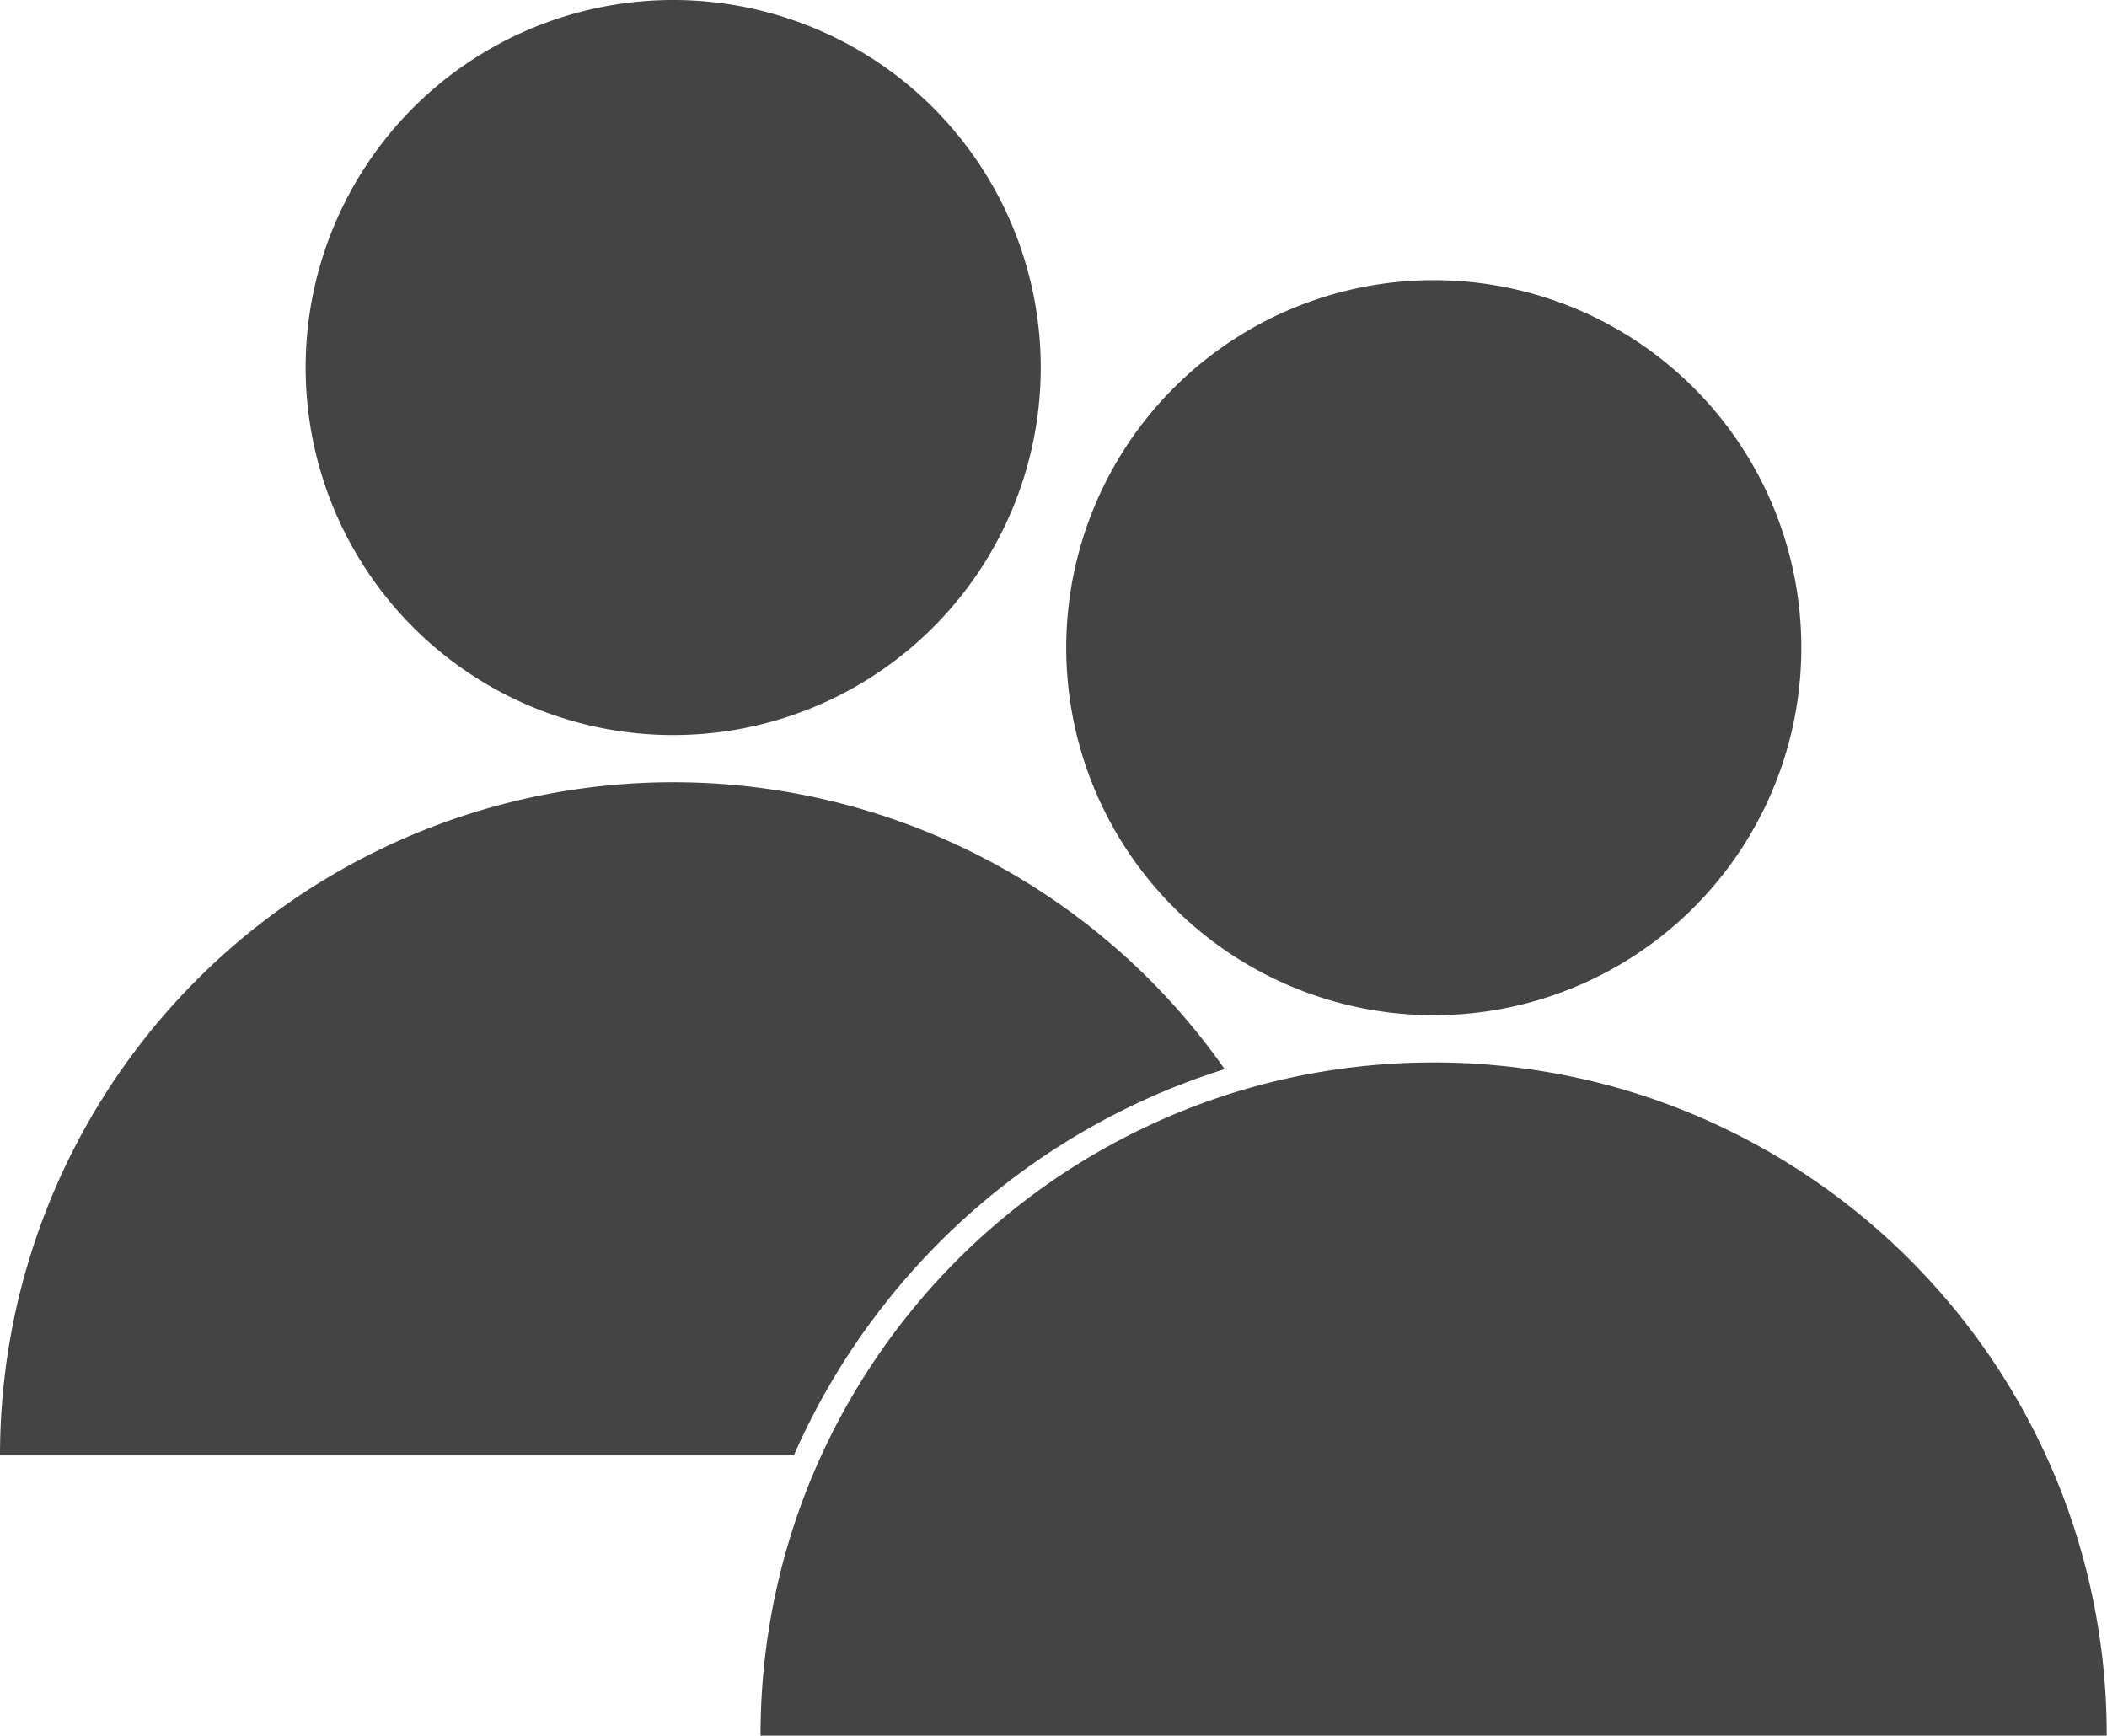 <svg xmlns="http://www.w3.org/2000/svg" width="59.211" height="48.78" viewBox="0 0 59.211 48.78"><path d="M535.458,714.149H497.62a18.868,18.868,0,0,1,1.4-7.166q.147-.358.308-.709t.343-.709a18.976,18.976,0,0,1,10.693-9.307q.35-.121.706-.228c.236-.071.475-.138.715-.2a19.057,19.057,0,0,1,9.5,0q.36.093.715.2t.706.228a18.974,18.974,0,0,1,10.693,9.307q.179.351.343.709t.308.709a18.868,18.868,0,0,1,1.4,7.166" transform="translate(-476.247 -665.369)" fill="#444"/><path d="M220.657,10.328A10.329,10.329,0,1,1,210.329,0a10.329,10.329,0,0,1,10.328,10.328" transform="translate(-191.41)" fill="#444"/><path d="M34.414,519.961q-.357.112-.71.238-.53.189-1.052.409a19.7,19.7,0,0,0-10.016,9.5q-.171.35-.328.709H0a18.92,18.92,0,0,1,34.414-10.858" transform="translate(0 -489.913)" fill="#444"/><path d="M718.277,193.658a10.329,10.329,0,1,1-10.328-10.328,10.328,10.328,0,0,1,10.328,10.328" transform="translate(-667.656 -175.456)" fill="#444"/></svg>